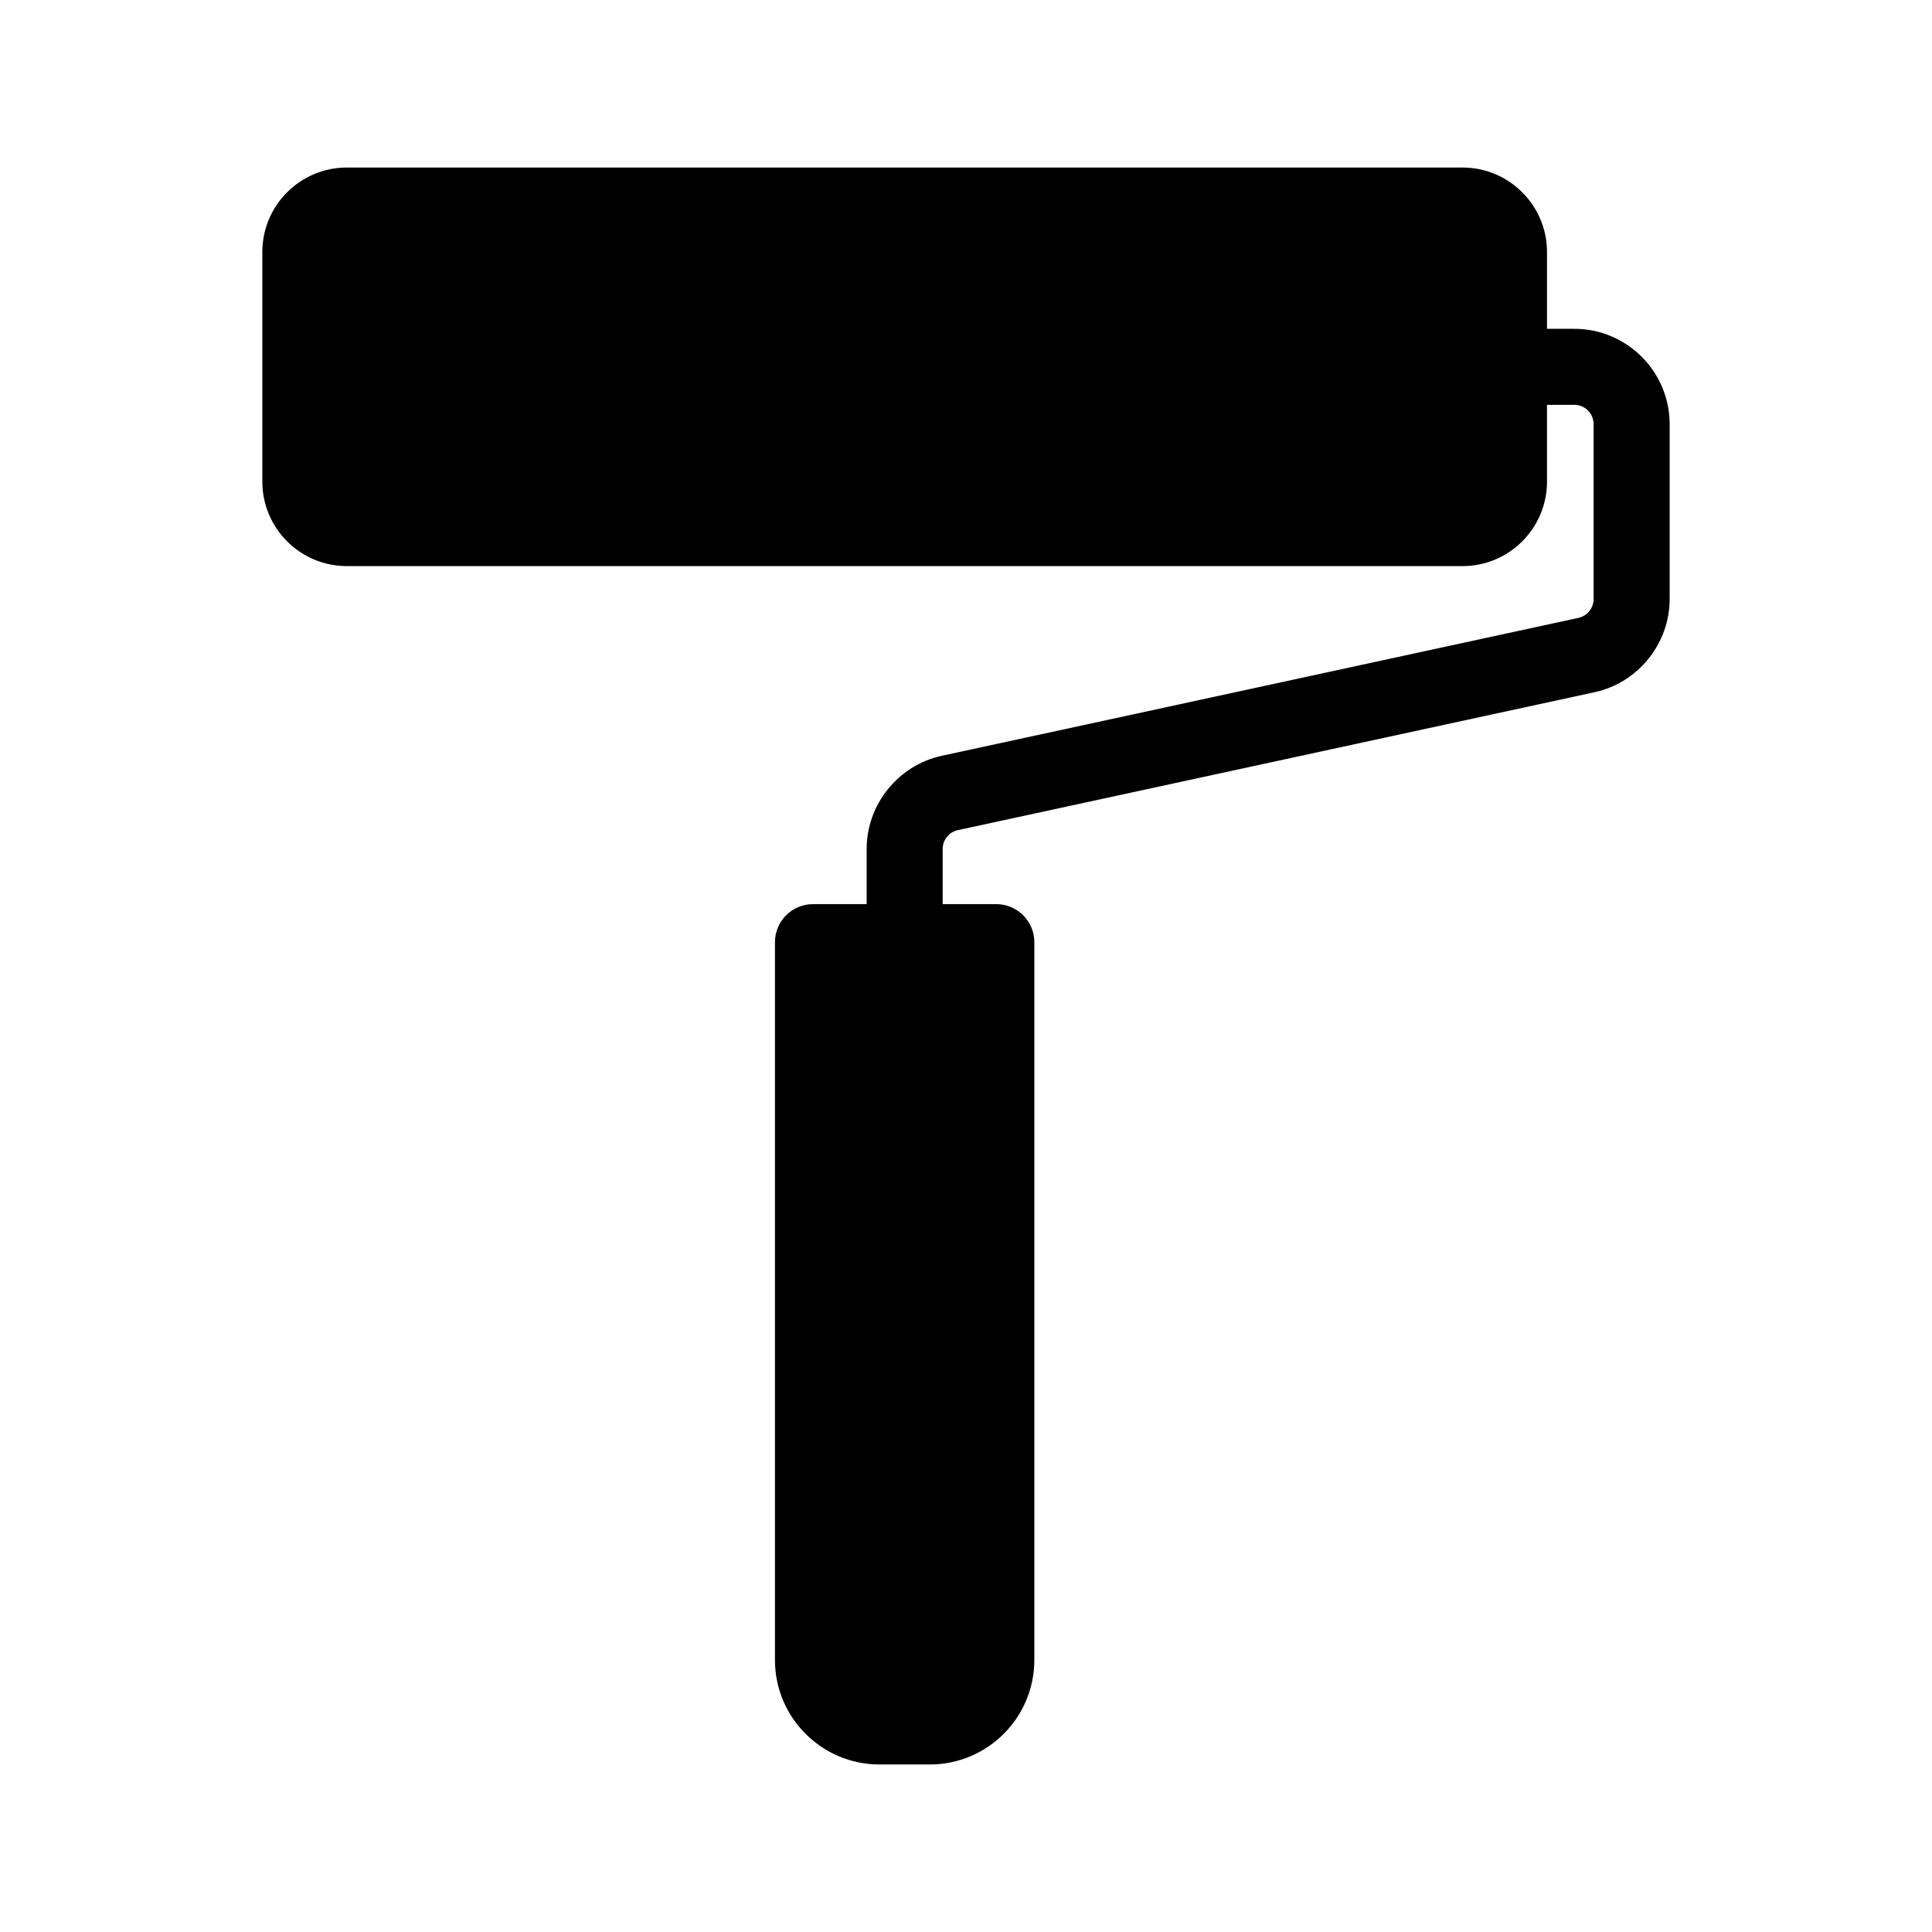 <?xml version="1.0" encoding="UTF-8"?>
<!-- Uploaded to: SVG Repo, www.svgrepo.com, Generator: SVG Repo Mixer Tools -->
<svg fill="#000000" width="800px" height="800px" version="1.1" viewBox="144 144 512 512" xmlns="http://www.w3.org/2000/svg">
 <path d="m531.59 188.4h-295.69c-12.34 0-22.379 10.039-22.379 22.379v60.863c0 12.34 10.039 22.379 22.379 22.379l295.69 0.004c12.34 0 22.379-10.039 22.379-22.379v-20.359h7.238c2.82 0 5.113 2.293 5.113 5.113v46.355c0 2.394-1.691 4.492-4.035 4.992l-168.7 36.547c-11.539 2.492-19.914 12.883-19.914 24.691v14.621h-14.219c-5.562 0-10.078 4.516-10.078 10.078v190.24c0 15.262 12.414 27.676 27.676 27.676h13.391c15.254 0 27.668-12.414 27.668-27.676v-190.24c0-5.562-4.516-10.078-10.078-10.078h-14.211v-14.621c0-2.394 1.691-4.492 4.031-4.992l168.7-36.543c11.547-2.492 19.926-12.883 19.926-24.691v-46.355c0-13.93-11.336-25.266-25.266-25.266h-7.238v-20.355c-0.004-12.344-10.043-22.383-22.383-22.383z"/>
</svg>